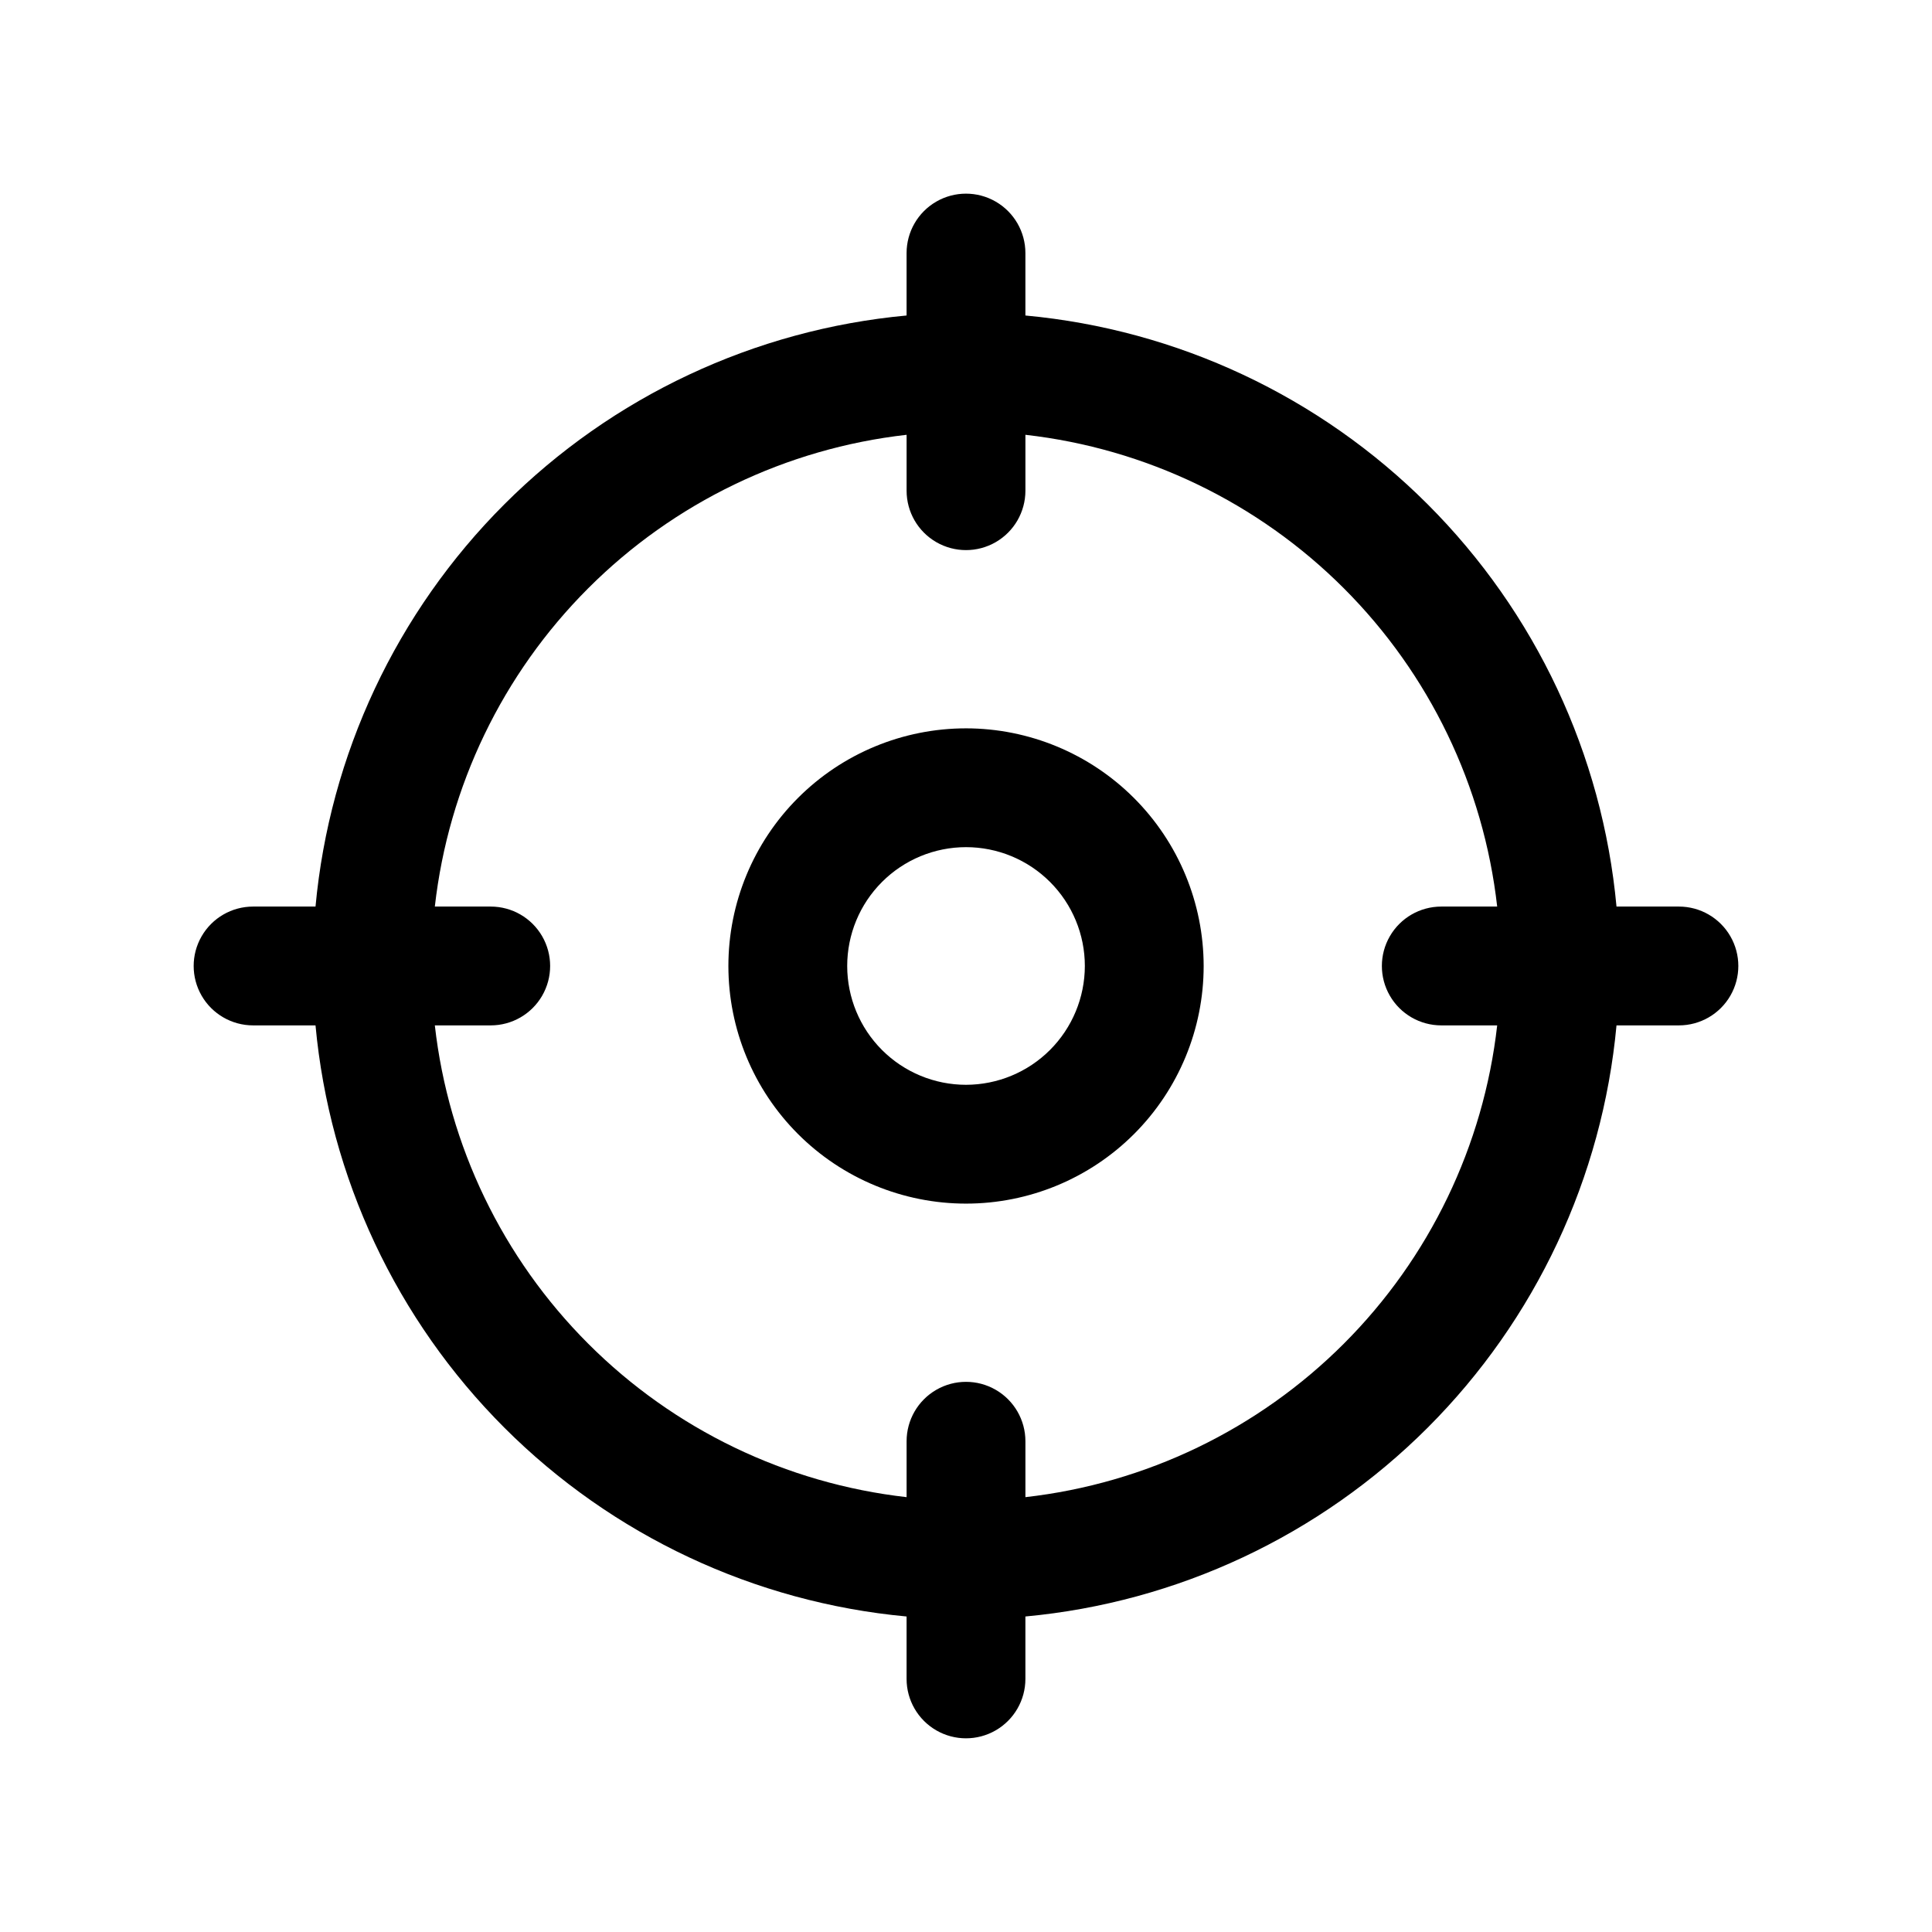 <?xml version="1.0" encoding="UTF-8"?>
<!-- Uploaded to: ICON Repo, www.iconrepo.com, Generator: ICON Repo Mixer Tools -->
<svg fill="#000000" width="800px" height="800px" version="1.1" viewBox="144 144 512 512" xmlns="http://www.w3.org/2000/svg">
 <path d="m588.93 384.25h-16.539c-3.731-40.285-21.434-77.996-50.039-106.6-28.609-28.609-66.32-46.309-106.61-50.039v-16.543c0-5.625-3-10.824-7.871-13.637s-10.875-2.812-15.746 0-7.871 8.012-7.871 13.637v16.543c-40.285 3.731-77.996 21.43-106.6 50.039-28.609 28.605-46.309 66.316-50.039 106.6h-16.543c-5.625 0-10.824 3-13.637 7.871s-2.812 10.875 0 15.746 8.012 7.871 13.637 7.871h16.543c3.731 40.285 21.43 77.996 50.039 106.61 28.605 28.605 66.316 46.309 106.6 50.039v16.539c0 5.625 3 10.824 7.871 13.637s10.875 2.812 15.746 0 7.871-8.012 7.871-13.637v-16.539c40.285-3.731 77.996-21.434 106.61-50.039 28.605-28.609 46.309-66.32 50.039-106.61h16.539c5.625 0 10.824-3 13.637-7.871s2.812-10.875 0-15.746-8.012-7.871-13.637-7.871zm-62.977 31.488h14.816c-3.613 31.914-17.949 61.656-40.656 84.367-22.711 22.707-52.453 37.043-84.367 40.656v-14.816c0-5.625-3-10.82-7.871-13.633s-10.875-2.812-15.746 0-7.871 8.008-7.871 13.633v14.816c-31.914-3.613-61.656-17.949-84.363-40.656-22.711-22.711-37.047-52.453-40.66-84.367h14.816c5.625 0 10.82-3 13.633-7.871s2.812-10.875 0-15.746-8.008-7.871-13.633-7.871h-14.816c3.613-31.914 17.949-61.656 40.66-84.363 22.707-22.711 52.449-37.047 84.363-40.66v14.816c0 5.625 3 10.82 7.871 13.633s10.875 2.812 15.746 0 7.871-8.008 7.871-13.633v-14.816c31.914 3.613 61.656 17.949 84.367 40.66 22.707 22.707 37.043 52.449 40.656 84.363h-14.816c-5.625 0-10.82 3-13.633 7.871s-2.812 10.875 0 15.746 8.008 7.871 13.633 7.871zm-125.95-78.719h0.004c-16.703 0-32.723 6.633-44.531 18.445-11.812 11.809-18.445 27.828-18.445 44.531 0 16.699 6.633 32.719 18.445 44.531 11.809 11.809 27.828 18.445 44.531 18.445 16.699 0 32.719-6.637 44.531-18.445 11.809-11.812 18.445-27.832 18.445-44.531-0.02-16.699-6.66-32.707-18.465-44.512-11.809-11.809-27.816-18.449-44.512-18.465zm0 94.465h0.004c-8.352 0-16.363-3.32-22.266-9.223-5.906-5.906-9.223-13.914-9.223-22.266s3.316-16.363 9.223-22.266c5.902-5.906 13.914-9.223 22.266-9.223s16.359 3.316 22.266 9.223c5.902 5.902 9.223 13.914 9.223 22.266-0.012 8.348-3.332 16.352-9.234 22.254s-13.906 9.223-22.254 9.234z"/>
</svg>